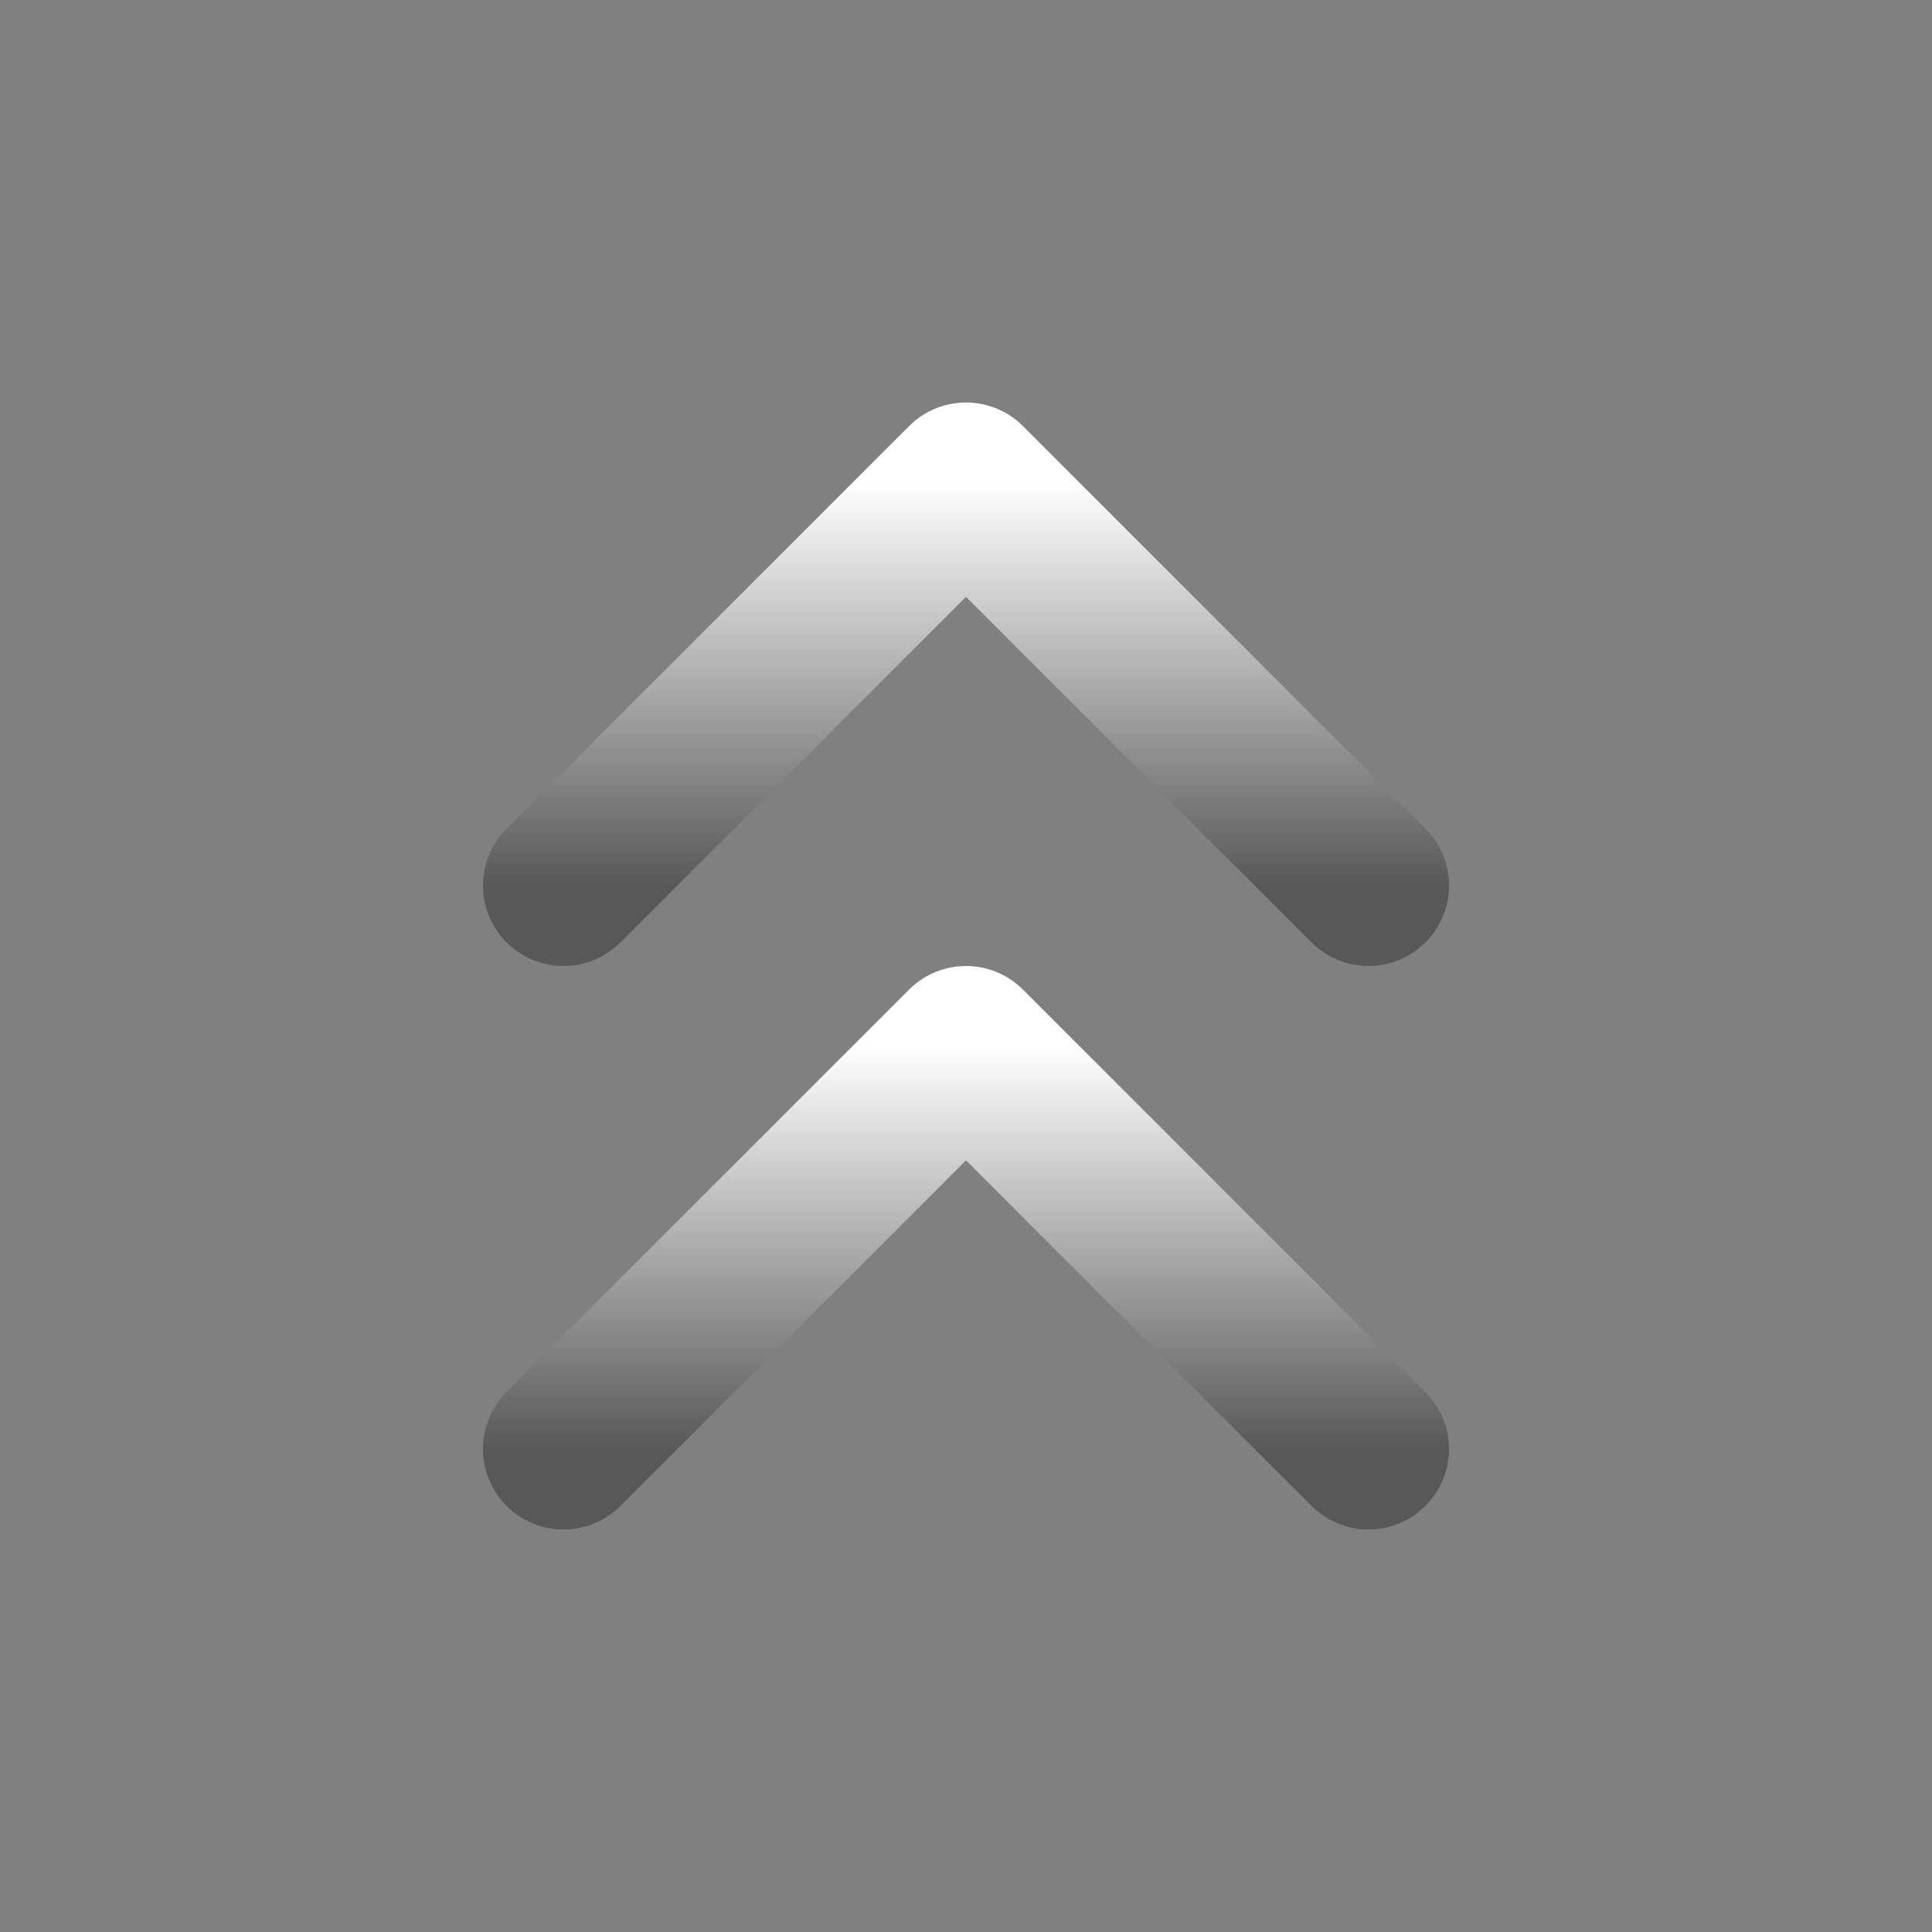 <svg width="48" height="48" viewBox="0 0 48 48" fill="none" xmlns="http://www.w3.org/2000/svg">
<rect x="0" y="0" width="48" height="48" fill="#808080" stroke="none"/>
<path d="M34 22L24 12L14 22" stroke="url(#paint0_linear_7021_5806)" stroke-width="4" stroke-linecap="round" stroke-linejoin="round"/>
<path d="M34 36L24 26L14 36" stroke="url(#paint1_linear_7021_5806)" stroke-width="4" stroke-linecap="round" stroke-linejoin="round"/>
<defs>
<linearGradient id="paint0_linear_7021_5806" x1="24" y1="12" x2="24" y2="22" gradientUnits="userSpaceOnUse">
<stop stop-color="white"/>
<stop offset="1" stop-color="#585858"/>
</linearGradient>
<linearGradient id="paint1_linear_7021_5806" x1="24" y1="26" x2="24" y2="36" gradientUnits="userSpaceOnUse">
<stop stop-color="white"/>
<stop offset="1" stop-color="#585858"/>
</linearGradient>
</defs>
</svg>
